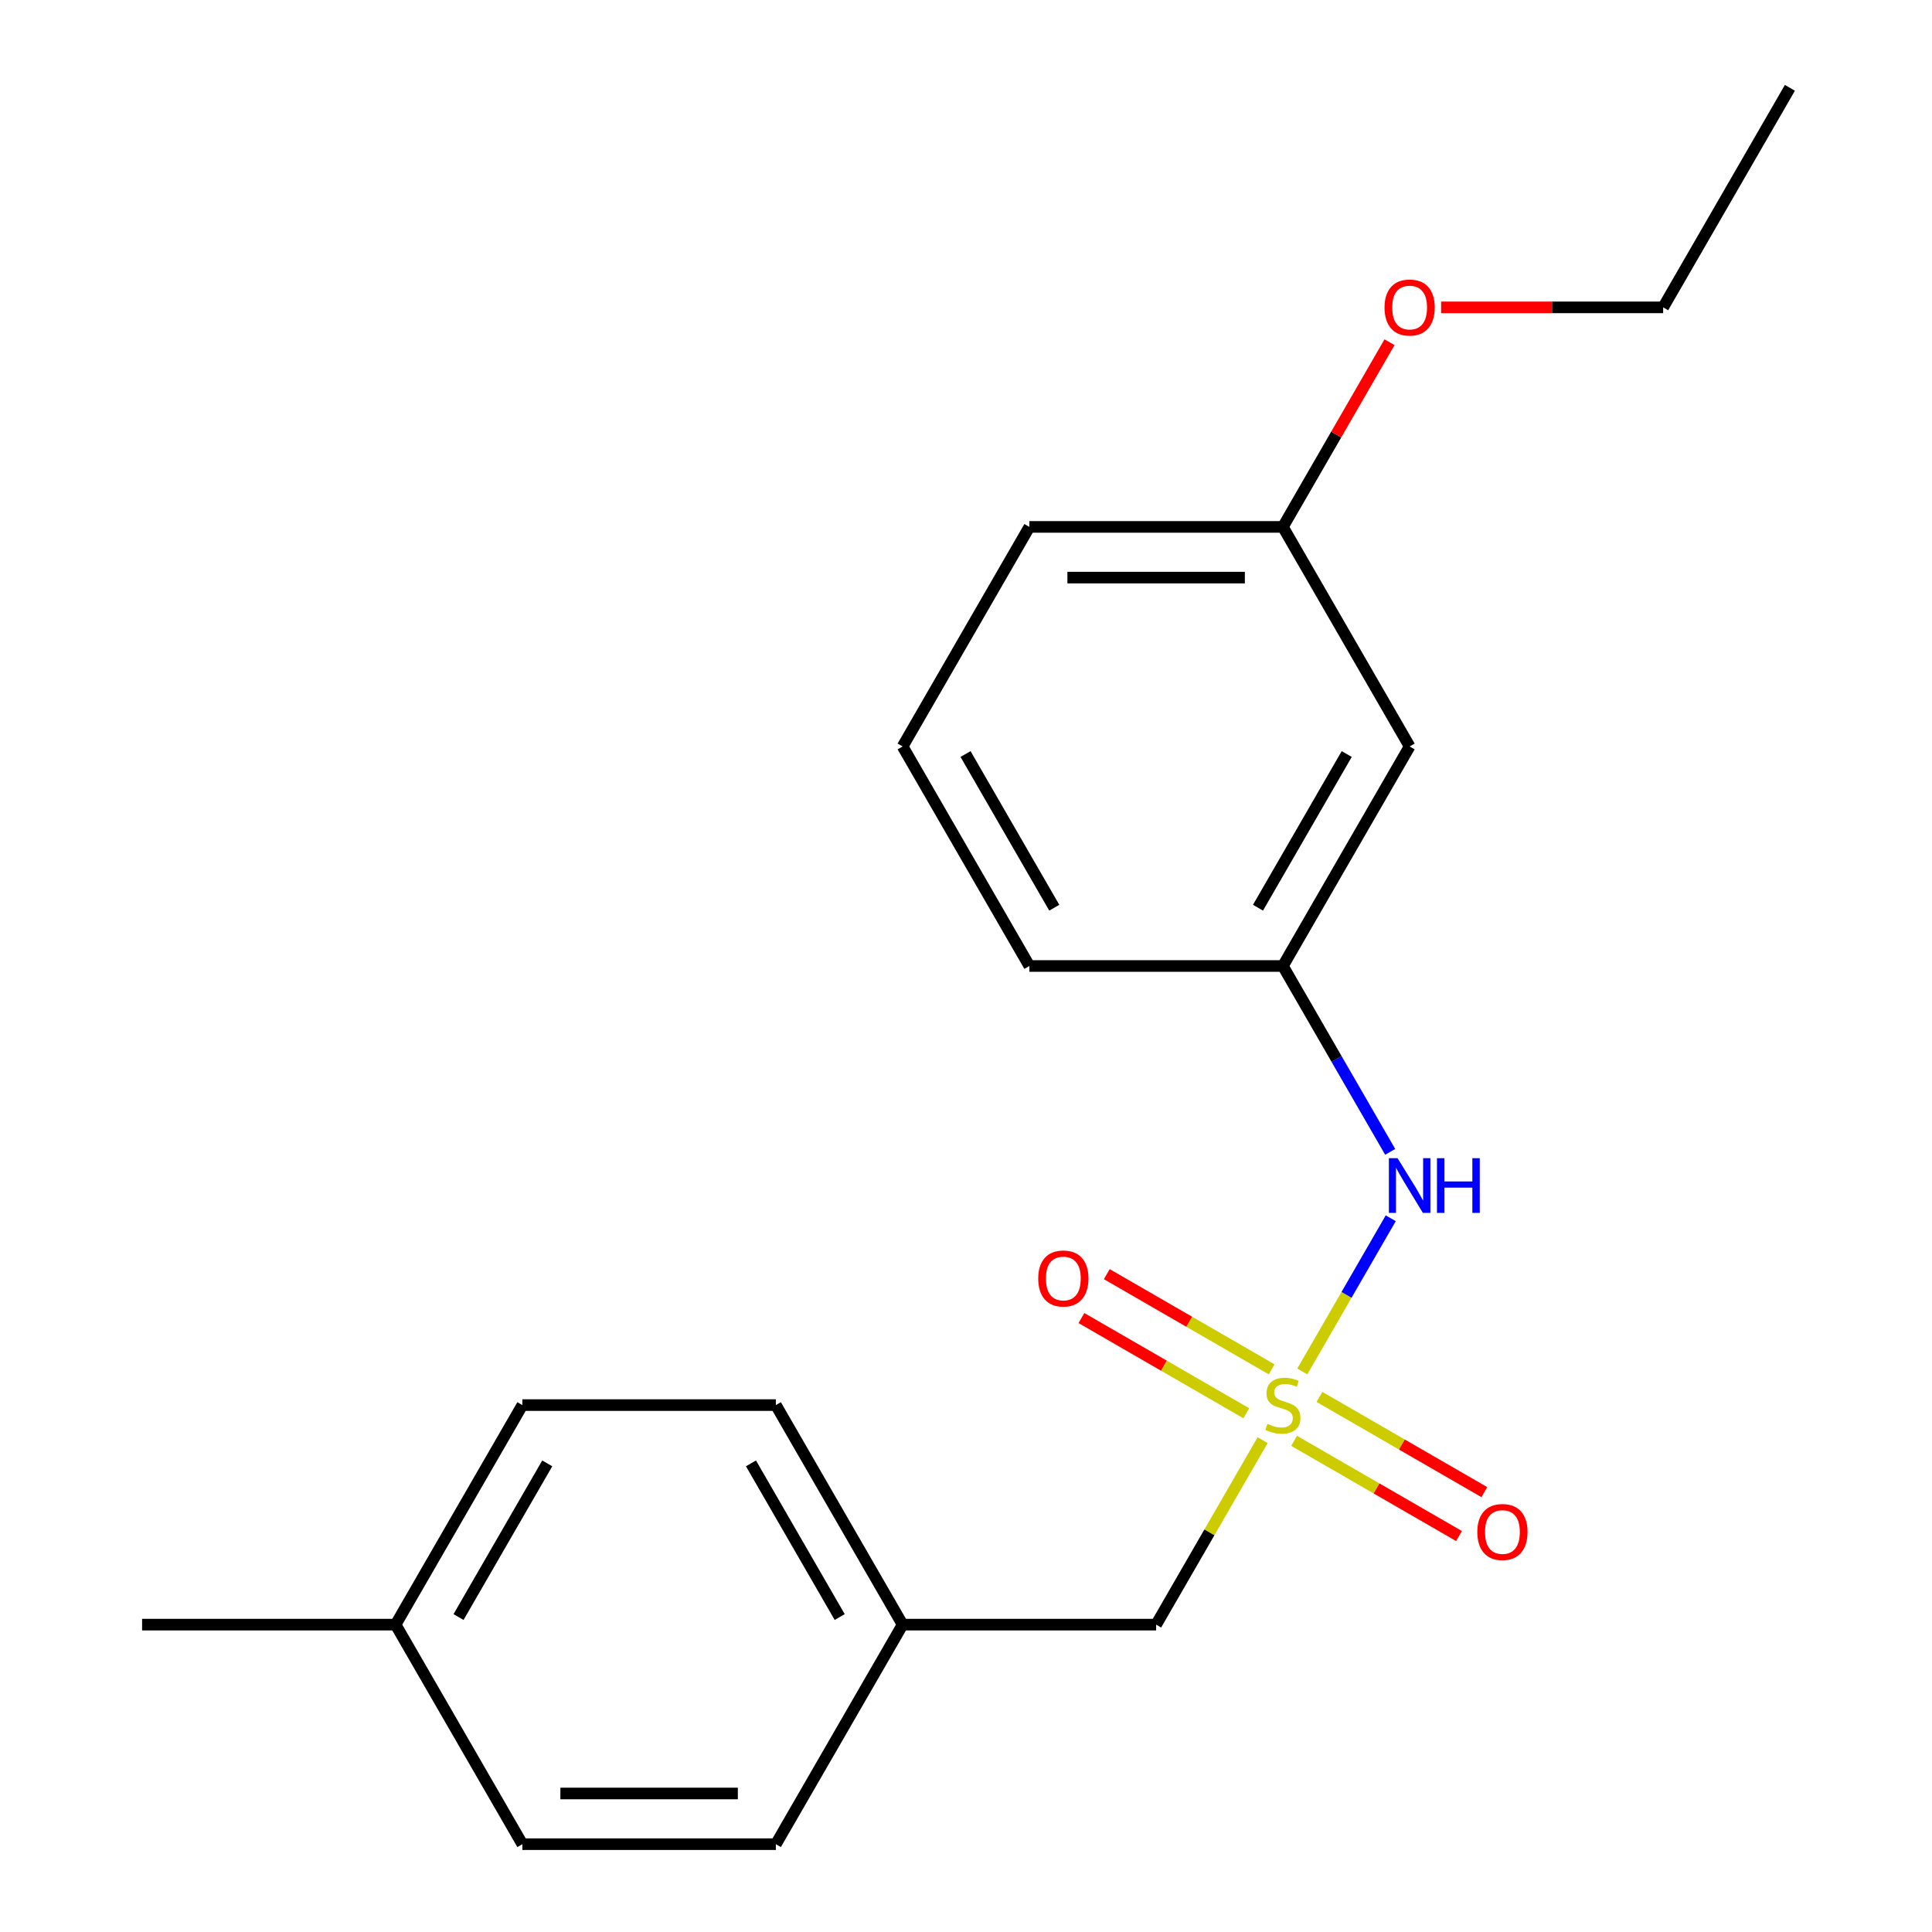 <?xml version='1.0' encoding='iso-8859-1'?>
<svg version='1.1' baseProfile='full'
              xmlns='http://www.w3.org/2000/svg'
                      xmlns:rdkit='http://www.rdkit.org/xml'
                      xmlns:xlink='http://www.w3.org/1999/xlink'
                  xml:space='preserve'
width='1000px' height='1000px' viewBox='0 0 1000 1000'>
<!-- END OF HEADER -->
<rect style='opacity:1.0;fill:#FFFFFF;stroke:none' width='1000' height='1000' x='0' y='0'> </rect>
<path class='bond-0' d='M 674.066,709.872 L 696.957,670.223' style='fill:none;fill-rule:evenodd;stroke:#CCCC00;stroke-width:6px;stroke-linecap:butt;stroke-linejoin:miter;stroke-opacity:1' />
<path class='bond-0' d='M 696.957,670.223 L 719.849,630.574' style='fill:none;fill-rule:evenodd;stroke:#0000FF;stroke-width:6px;stroke-linecap:butt;stroke-linejoin:miter;stroke-opacity:1' />
<path class='bond-1' d='M 658.22,708.773 L 615.544,684.134' style='fill:none;fill-rule:evenodd;stroke:#CCCC00;stroke-width:6px;stroke-linecap:butt;stroke-linejoin:miter;stroke-opacity:1' />
<path class='bond-1' d='M 615.544,684.134 L 572.868,659.495' style='fill:none;fill-rule:evenodd;stroke:#FF0000;stroke-width:6px;stroke-linecap:butt;stroke-linejoin:miter;stroke-opacity:1' />
<path class='bond-1' d='M 645.099,731.5 L 602.423,706.861' style='fill:none;fill-rule:evenodd;stroke:#CCCC00;stroke-width:6px;stroke-linecap:butt;stroke-linejoin:miter;stroke-opacity:1' />
<path class='bond-1' d='M 602.423,706.861 L 559.746,682.222' style='fill:none;fill-rule:evenodd;stroke:#FF0000;stroke-width:6px;stroke-linecap:butt;stroke-linejoin:miter;stroke-opacity:1' />
<path class='bond-2' d='M 669.82,745.773 L 712.496,770.412' style='fill:none;fill-rule:evenodd;stroke:#CCCC00;stroke-width:6px;stroke-linecap:butt;stroke-linejoin:miter;stroke-opacity:1' />
<path class='bond-2' d='M 712.496,770.412 L 755.172,795.051' style='fill:none;fill-rule:evenodd;stroke:#FF0000;stroke-width:6px;stroke-linecap:butt;stroke-linejoin:miter;stroke-opacity:1' />
<path class='bond-2' d='M 682.941,723.045 L 725.617,747.684' style='fill:none;fill-rule:evenodd;stroke:#CCCC00;stroke-width:6px;stroke-linecap:butt;stroke-linejoin:miter;stroke-opacity:1' />
<path class='bond-2' d='M 725.617,747.684 L 768.294,772.324' style='fill:none;fill-rule:evenodd;stroke:#FF0000;stroke-width:6px;stroke-linecap:butt;stroke-linejoin:miter;stroke-opacity:1' />
<path class='bond-3' d='M 653.535,745.433 L 625.974,793.171' style='fill:none;fill-rule:evenodd;stroke:#CCCC00;stroke-width:6px;stroke-linecap:butt;stroke-linejoin:miter;stroke-opacity:1' />
<path class='bond-3' d='M 625.974,793.171 L 598.412,840.909' style='fill:none;fill-rule:evenodd;stroke:#000000;stroke-width:6px;stroke-linecap:butt;stroke-linejoin:miter;stroke-opacity:1' />
<path class='bond-4' d='M 719.559,596.196 L 691.789,548.098' style='fill:none;fill-rule:evenodd;stroke:#0000FF;stroke-width:6px;stroke-linecap:butt;stroke-linejoin:miter;stroke-opacity:1' />
<path class='bond-4' d='M 691.789,548.098 L 664.02,500' style='fill:none;fill-rule:evenodd;stroke:#000000;stroke-width:6px;stroke-linecap:butt;stroke-linejoin:miter;stroke-opacity:1' />
<path class='bond-6' d='M 598.412,840.909 L 467.196,840.909' style='fill:none;fill-rule:evenodd;stroke:#000000;stroke-width:6px;stroke-linecap:butt;stroke-linejoin:miter;stroke-opacity:1' />
<path class='bond-5' d='M 664.02,500 L 729.628,386.364' style='fill:none;fill-rule:evenodd;stroke:#000000;stroke-width:6px;stroke-linecap:butt;stroke-linejoin:miter;stroke-opacity:1' />
<path class='bond-5' d='M 651.134,469.833 L 697.059,390.287' style='fill:none;fill-rule:evenodd;stroke:#000000;stroke-width:6px;stroke-linecap:butt;stroke-linejoin:miter;stroke-opacity:1' />
<path class='bond-15' d='M 664.02,500 L 532.804,500' style='fill:none;fill-rule:evenodd;stroke:#000000;stroke-width:6px;stroke-linecap:butt;stroke-linejoin:miter;stroke-opacity:1' />
<path class='bond-7' d='M 729.628,386.364 L 664.02,272.727' style='fill:none;fill-rule:evenodd;stroke:#000000;stroke-width:6px;stroke-linecap:butt;stroke-linejoin:miter;stroke-opacity:1' />
<path class='bond-9' d='M 467.196,840.909 L 401.588,954.545' style='fill:none;fill-rule:evenodd;stroke:#000000;stroke-width:6px;stroke-linecap:butt;stroke-linejoin:miter;stroke-opacity:1' />
<path class='bond-10' d='M 467.196,840.909 L 401.588,727.273' style='fill:none;fill-rule:evenodd;stroke:#000000;stroke-width:6px;stroke-linecap:butt;stroke-linejoin:miter;stroke-opacity:1' />
<path class='bond-10' d='M 434.628,836.985 L 388.702,757.44' style='fill:none;fill-rule:evenodd;stroke:#000000;stroke-width:6px;stroke-linecap:butt;stroke-linejoin:miter;stroke-opacity:1' />
<path class='bond-13' d='M 664.02,272.727 L 691.616,224.929' style='fill:none;fill-rule:evenodd;stroke:#000000;stroke-width:6px;stroke-linecap:butt;stroke-linejoin:miter;stroke-opacity:1' />
<path class='bond-13' d='M 691.616,224.929 L 719.212,177.131' style='fill:none;fill-rule:evenodd;stroke:#FF0000;stroke-width:6px;stroke-linecap:butt;stroke-linejoin:miter;stroke-opacity:1' />
<path class='bond-21' d='M 664.02,272.727 L 532.804,272.727' style='fill:none;fill-rule:evenodd;stroke:#000000;stroke-width:6px;stroke-linecap:butt;stroke-linejoin:miter;stroke-opacity:1' />
<path class='bond-21' d='M 644.338,298.97 L 552.486,298.97' style='fill:none;fill-rule:evenodd;stroke:#000000;stroke-width:6px;stroke-linecap:butt;stroke-linejoin:miter;stroke-opacity:1' />
<path class='bond-8' d='M 204.764,840.909 L 270.372,727.273' style='fill:none;fill-rule:evenodd;stroke:#000000;stroke-width:6px;stroke-linecap:butt;stroke-linejoin:miter;stroke-opacity:1' />
<path class='bond-8' d='M 237.333,836.985 L 283.258,757.44' style='fill:none;fill-rule:evenodd;stroke:#000000;stroke-width:6px;stroke-linecap:butt;stroke-linejoin:miter;stroke-opacity:1' />
<path class='bond-18' d='M 204.764,840.909 L 73.548,840.909' style='fill:none;fill-rule:evenodd;stroke:#000000;stroke-width:6px;stroke-linecap:butt;stroke-linejoin:miter;stroke-opacity:1' />
<path class='bond-20' d='M 204.764,840.909 L 270.372,954.545' style='fill:none;fill-rule:evenodd;stroke:#000000;stroke-width:6px;stroke-linecap:butt;stroke-linejoin:miter;stroke-opacity:1' />
<path class='bond-11' d='M 401.588,954.545 L 270.372,954.545' style='fill:none;fill-rule:evenodd;stroke:#000000;stroke-width:6px;stroke-linecap:butt;stroke-linejoin:miter;stroke-opacity:1' />
<path class='bond-11' d='M 381.906,928.302 L 290.054,928.302' style='fill:none;fill-rule:evenodd;stroke:#000000;stroke-width:6px;stroke-linecap:butt;stroke-linejoin:miter;stroke-opacity:1' />
<path class='bond-12' d='M 401.588,727.273 L 270.372,727.273' style='fill:none;fill-rule:evenodd;stroke:#000000;stroke-width:6px;stroke-linecap:butt;stroke-linejoin:miter;stroke-opacity:1' />
<path class='bond-17' d='M 745.908,159.091 L 803.376,159.091' style='fill:none;fill-rule:evenodd;stroke:#FF0000;stroke-width:6px;stroke-linecap:butt;stroke-linejoin:miter;stroke-opacity:1' />
<path class='bond-17' d='M 803.376,159.091 L 860.844,159.091' style='fill:none;fill-rule:evenodd;stroke:#000000;stroke-width:6px;stroke-linecap:butt;stroke-linejoin:miter;stroke-opacity:1' />
<path class='bond-14' d='M 467.196,386.364 L 532.804,500' style='fill:none;fill-rule:evenodd;stroke:#000000;stroke-width:6px;stroke-linecap:butt;stroke-linejoin:miter;stroke-opacity:1' />
<path class='bond-14' d='M 499.764,390.287 L 545.69,469.833' style='fill:none;fill-rule:evenodd;stroke:#000000;stroke-width:6px;stroke-linecap:butt;stroke-linejoin:miter;stroke-opacity:1' />
<path class='bond-16' d='M 467.196,386.364 L 532.804,272.727' style='fill:none;fill-rule:evenodd;stroke:#000000;stroke-width:6px;stroke-linecap:butt;stroke-linejoin:miter;stroke-opacity:1' />
<path class='bond-19' d='M 860.844,159.091 L 926.452,45.455' style='fill:none;fill-rule:evenodd;stroke:#000000;stroke-width:6px;stroke-linecap:butt;stroke-linejoin:miter;stroke-opacity:1' />
<path  class='atom-0' d='M 656.02 736.993
Q 656.34 737.113, 657.66 737.673
Q 658.98 738.233, 660.42 738.593
Q 661.9 738.913, 663.34 738.913
Q 666.02 738.913, 667.58 737.633
Q 669.14 736.313, 669.14 734.033
Q 669.14 732.473, 668.34 731.513
Q 667.58 730.553, 666.38 730.033
Q 665.18 729.513, 663.18 728.913
Q 660.66 728.153, 659.14 727.433
Q 657.66 726.713, 656.58 725.193
Q 655.54 723.673, 655.54 721.113
Q 655.54 717.553, 657.94 715.353
Q 660.38 713.153, 665.18 713.153
Q 668.46 713.153, 672.18 714.713
L 671.26 717.793
Q 667.86 716.393, 665.3 716.393
Q 662.54 716.393, 661.02 717.553
Q 659.5 718.673, 659.54 720.633
Q 659.54 722.153, 660.3 723.073
Q 661.1 723.993, 662.22 724.513
Q 663.38 725.033, 665.3 725.633
Q 667.86 726.433, 669.38 727.233
Q 670.9 728.033, 671.98 729.673
Q 673.1 731.273, 673.1 734.033
Q 673.1 737.953, 670.46 740.073
Q 667.86 742.153, 663.5 742.153
Q 660.98 742.153, 659.06 741.593
Q 657.18 741.073, 654.94 740.153
L 656.02 736.993
' fill='#CCCC00'/>
<path  class='atom-1' d='M 723.368 599.476
L 732.648 614.476
Q 733.568 615.956, 735.048 618.636
Q 736.528 621.316, 736.608 621.476
L 736.608 599.476
L 740.368 599.476
L 740.368 627.796
L 736.488 627.796
L 726.528 611.396
Q 725.368 609.476, 724.128 607.276
Q 722.928 605.076, 722.568 604.396
L 722.568 627.796
L 718.888 627.796
L 718.888 599.476
L 723.368 599.476
' fill='#0000FF'/>
<path  class='atom-1' d='M 743.768 599.476
L 747.608 599.476
L 747.608 611.516
L 762.088 611.516
L 762.088 599.476
L 765.928 599.476
L 765.928 627.796
L 762.088 627.796
L 762.088 614.716
L 747.608 614.716
L 747.608 627.796
L 743.768 627.796
L 743.768 599.476
' fill='#0000FF'/>
<path  class='atom-2' d='M 537.384 661.745
Q 537.384 654.945, 540.744 651.145
Q 544.104 647.345, 550.384 647.345
Q 556.664 647.345, 560.024 651.145
Q 563.384 654.945, 563.384 661.745
Q 563.384 668.625, 559.984 672.545
Q 556.584 676.425, 550.384 676.425
Q 544.144 676.425, 540.744 672.545
Q 537.384 668.665, 537.384 661.745
M 550.384 673.225
Q 554.704 673.225, 557.024 670.345
Q 559.384 667.425, 559.384 661.745
Q 559.384 656.185, 557.024 653.385
Q 554.704 650.545, 550.384 650.545
Q 546.064 650.545, 543.704 653.345
Q 541.384 656.145, 541.384 661.745
Q 541.384 667.465, 543.704 670.345
Q 546.064 673.225, 550.384 673.225
' fill='#FF0000'/>
<path  class='atom-3' d='M 764.656 792.961
Q 764.656 786.161, 768.016 782.361
Q 771.376 778.561, 777.656 778.561
Q 783.936 778.561, 787.296 782.361
Q 790.656 786.161, 790.656 792.961
Q 790.656 799.841, 787.256 803.761
Q 783.856 807.641, 777.656 807.641
Q 771.416 807.641, 768.016 803.761
Q 764.656 799.881, 764.656 792.961
M 777.656 804.441
Q 781.976 804.441, 784.296 801.561
Q 786.656 798.641, 786.656 792.961
Q 786.656 787.401, 784.296 784.601
Q 781.976 781.761, 777.656 781.761
Q 773.336 781.761, 770.976 784.561
Q 768.656 787.361, 768.656 792.961
Q 768.656 798.681, 770.976 801.561
Q 773.336 804.441, 777.656 804.441
' fill='#FF0000'/>
<path  class='atom-14' d='M 716.628 159.171
Q 716.628 152.371, 719.988 148.571
Q 723.348 144.771, 729.628 144.771
Q 735.908 144.771, 739.268 148.571
Q 742.628 152.371, 742.628 159.171
Q 742.628 166.051, 739.228 169.971
Q 735.828 173.851, 729.628 173.851
Q 723.388 173.851, 719.988 169.971
Q 716.628 166.091, 716.628 159.171
M 729.628 170.651
Q 733.948 170.651, 736.268 167.771
Q 738.628 164.851, 738.628 159.171
Q 738.628 153.611, 736.268 150.811
Q 733.948 147.971, 729.628 147.971
Q 725.308 147.971, 722.948 150.771
Q 720.628 153.571, 720.628 159.171
Q 720.628 164.891, 722.948 167.771
Q 725.308 170.651, 729.628 170.651
' fill='#FF0000'/>
</svg>
